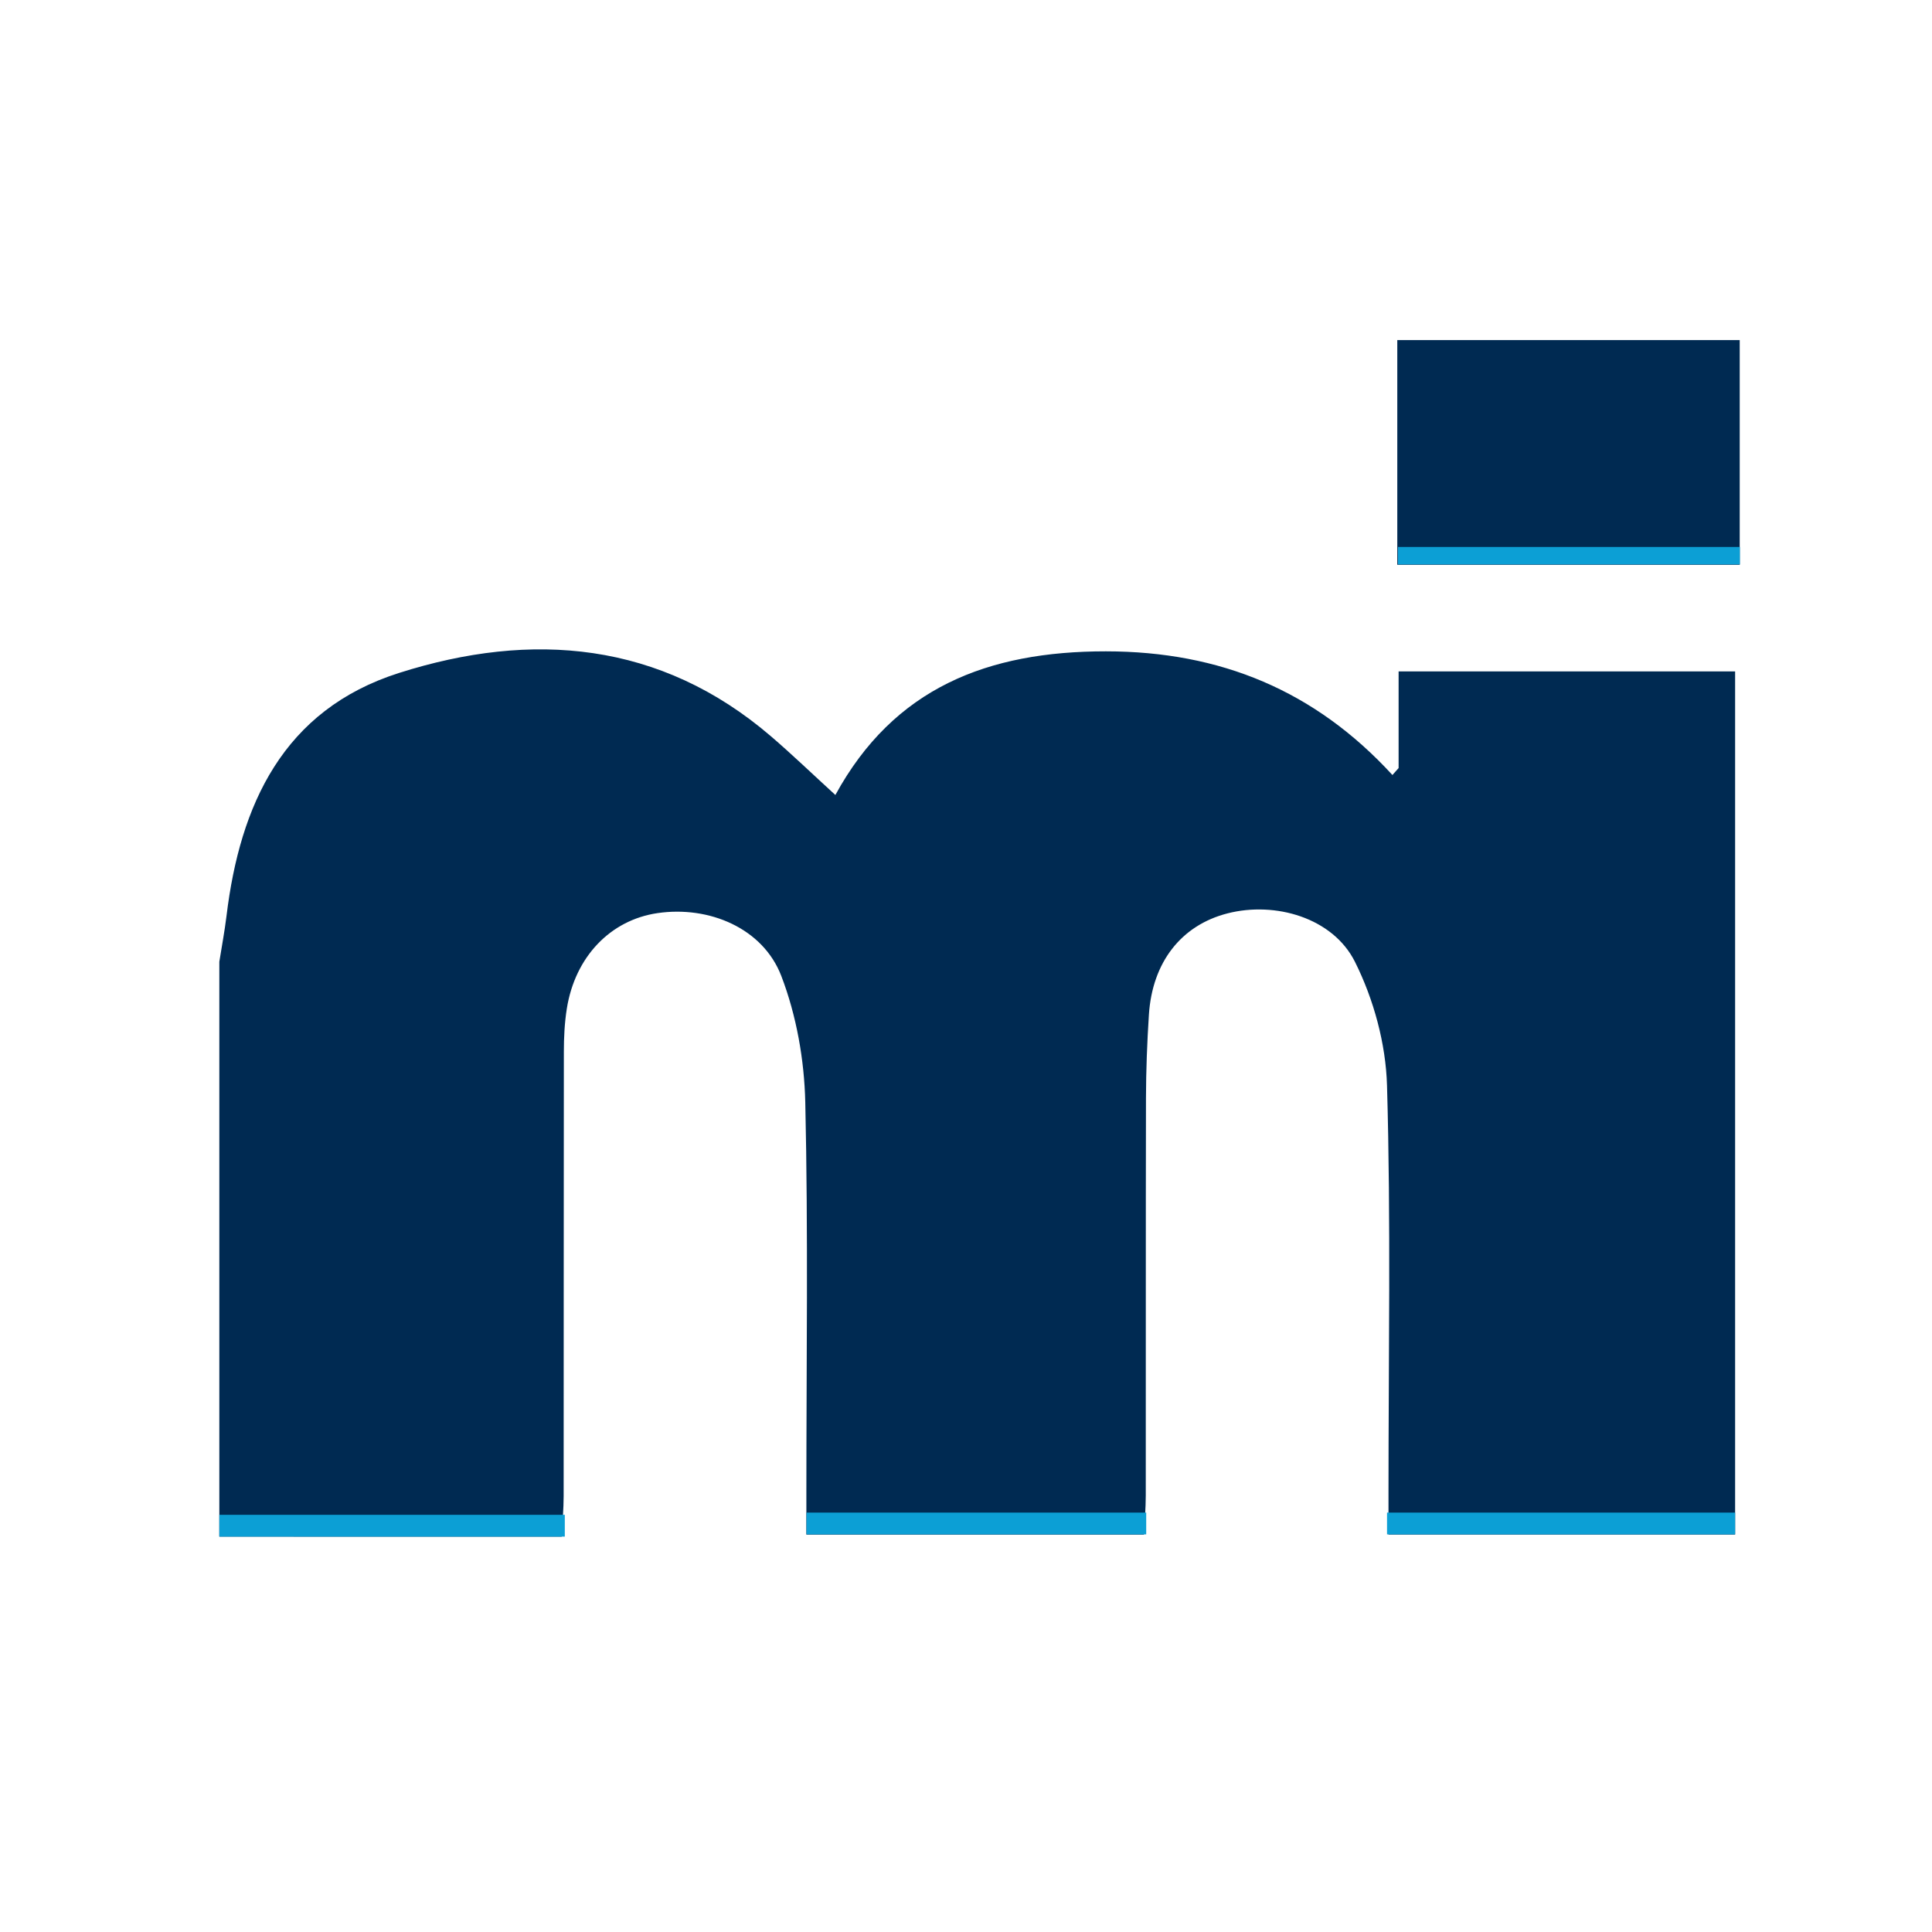 <svg xmlns="http://www.w3.org/2000/svg" xmlns:xlink="http://www.w3.org/1999/xlink" xmlns:serif="http://www.serif.com/" width="100%" height="100%" viewBox="0 0 392 392" xml:space="preserve" style="fill-rule:evenodd;clip-rule:evenodd;stroke-linejoin:round;stroke-miterlimit:2;">    <g id="_x3C_Background_x3E__xA0_0_xA0_Image_1_">    </g>    <g id="i_xA0_Image_1_">    </g>    <g id="Artboard1" transform="matrix(1,0,0,1,-498.439,-8.265)">        <rect x="498.439" y="8.265" width="391.767" height="391.767" style="fill:none;"></rect>        <g transform="matrix(0.793,0,0,0.774,145.595,41.148)">            <g transform="matrix(1,0,0,1,490.267,-15.999)">                <path d="M10.8,376.325L10.8,225.624C11.42,221.624 12.158,217.639 12.636,213.618C16.076,184.535 27.071,159.611 56.775,149.925C90.75,138.848 123.651,141.647 151.965,166.549C157.37,171.305 162.5,176.37 168.422,181.915C183.402,153.793 207.456,144.243 237.634,144.257C266.953,144.275 291.171,154.582 310.952,176.678C311.479,176.068 312.007,175.462 312.532,174.852L312.532,149.516L398.631,149.516L398.631,375.778L309.943,375.778L309.943,364.877C309.943,329.263 310.567,293.634 309.565,258.055C309.258,247.117 306.17,235.495 301.362,225.648C295.716,214.087 280.955,209.737 268.735,212.954C256.931,216.059 249.515,225.72 248.642,239.509C248.183,246.782 247.911,254.076 247.893,261.356C247.819,296.094 247.872,330.832 247.84,365.563C247.837,368.943 247.545,372.315 247.381,375.793L161,375.793L161,364.942C161,330.789 161.481,296.621 160.722,262.489C160.475,251.366 158.476,239.759 154.594,229.377C149.902,216.832 136.119,210.896 122.908,212.882C110.855,214.69 101.813,224.337 99.707,237.934C99.129,241.663 98.954,245.477 98.951,249.249C98.898,288.072 98.93,326.895 98.898,365.72C98.895,369.077 98.587,372.436 98.396,376.328C68.514,376.325 39.655,376.325 10.8,376.325Z" style="fill:rgb(0,42,82);"></path>                <rect x="312.195" y="62.667" width="87.614" height="58.898" style="fill:rgb(0,42,82);"></rect>                <rect x="309.571" y="370.03" width="89.059" height="5.711" style="fill:rgb(12,159,213);"></rect>                <rect x="161.038" y="370.03" width="86.915" height="5.711" style="fill:rgb(12,159,213);"></rect>                <rect x="10.8" y="370.614" width="88.392" height="5.711" style="fill:rgb(12,159,213);"></rect>            </g>            <g transform="matrix(1,0,0,1,490.31,-16.085)">                <rect x="312.327" y="116.983" width="87.482" height="4.581" style="fill:rgb(12,159,213);"></rect>            </g>        </g>    </g>    <g id="Mining_International">    </g>    <g id="Discovering_new_talent_xA0_Image_1_">    </g></svg>